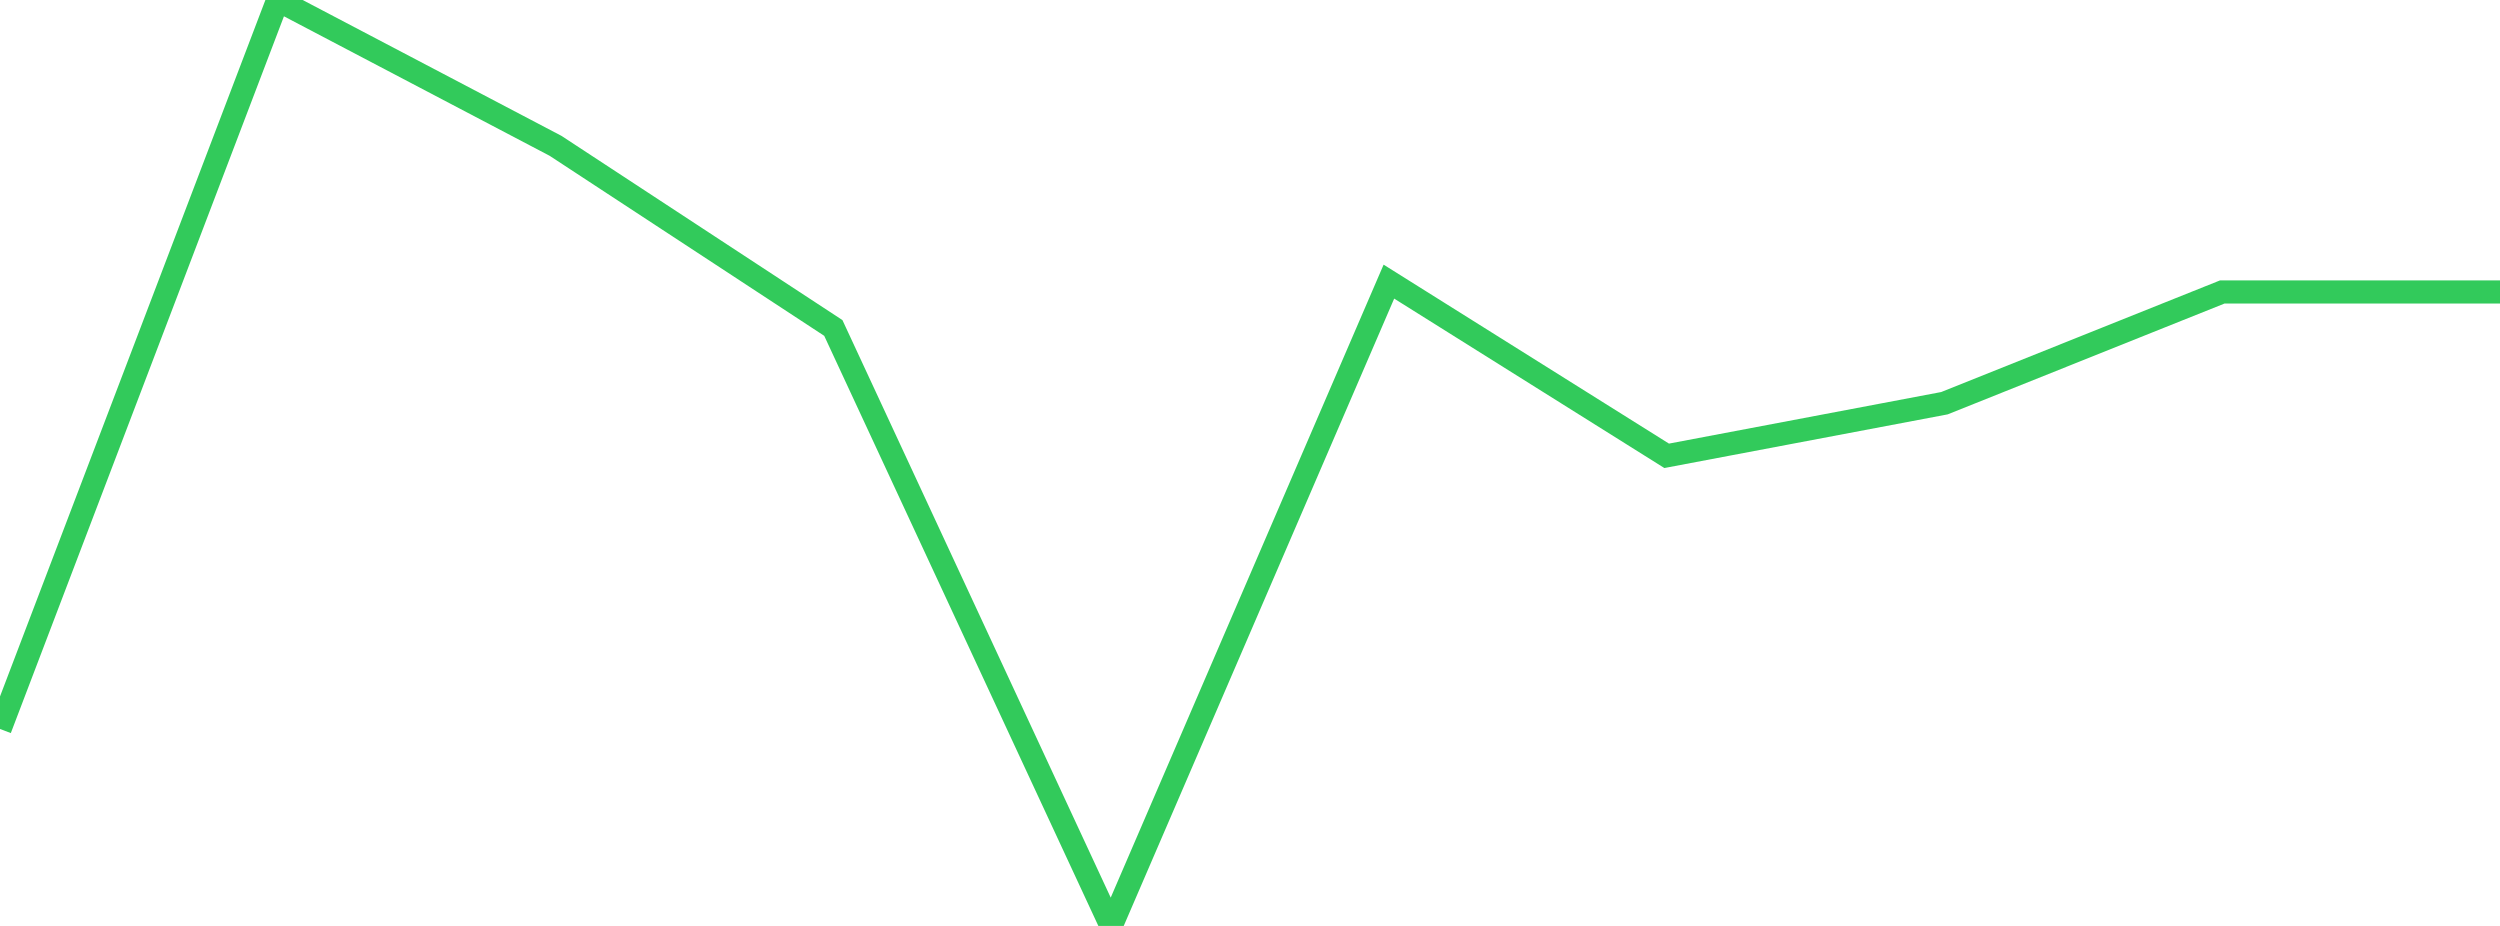 <?xml version="1.0" standalone="no"?>
<!DOCTYPE svg PUBLIC "-//W3C//DTD SVG 1.1//EN" "http://www.w3.org/Graphics/SVG/1.1/DTD/svg11.dtd">

<svg width="135" height="50" viewBox="0 0 135 50" preserveAspectRatio="none" 
  xmlns="http://www.w3.org/2000/svg"
  xmlns:xlink="http://www.w3.org/1999/xlink">


<polyline points="0.0, 39.364 15.0, 0.0 30.0, 7.875 45.0, 17.71 60.0, 50.0 75.0, 15.208 90.0, 24.614 105.0, 21.773 120.0, 15.767 135.0, 15.767" fill="none" stroke="#32ca5b" stroke-width="1.25"/>

</svg>